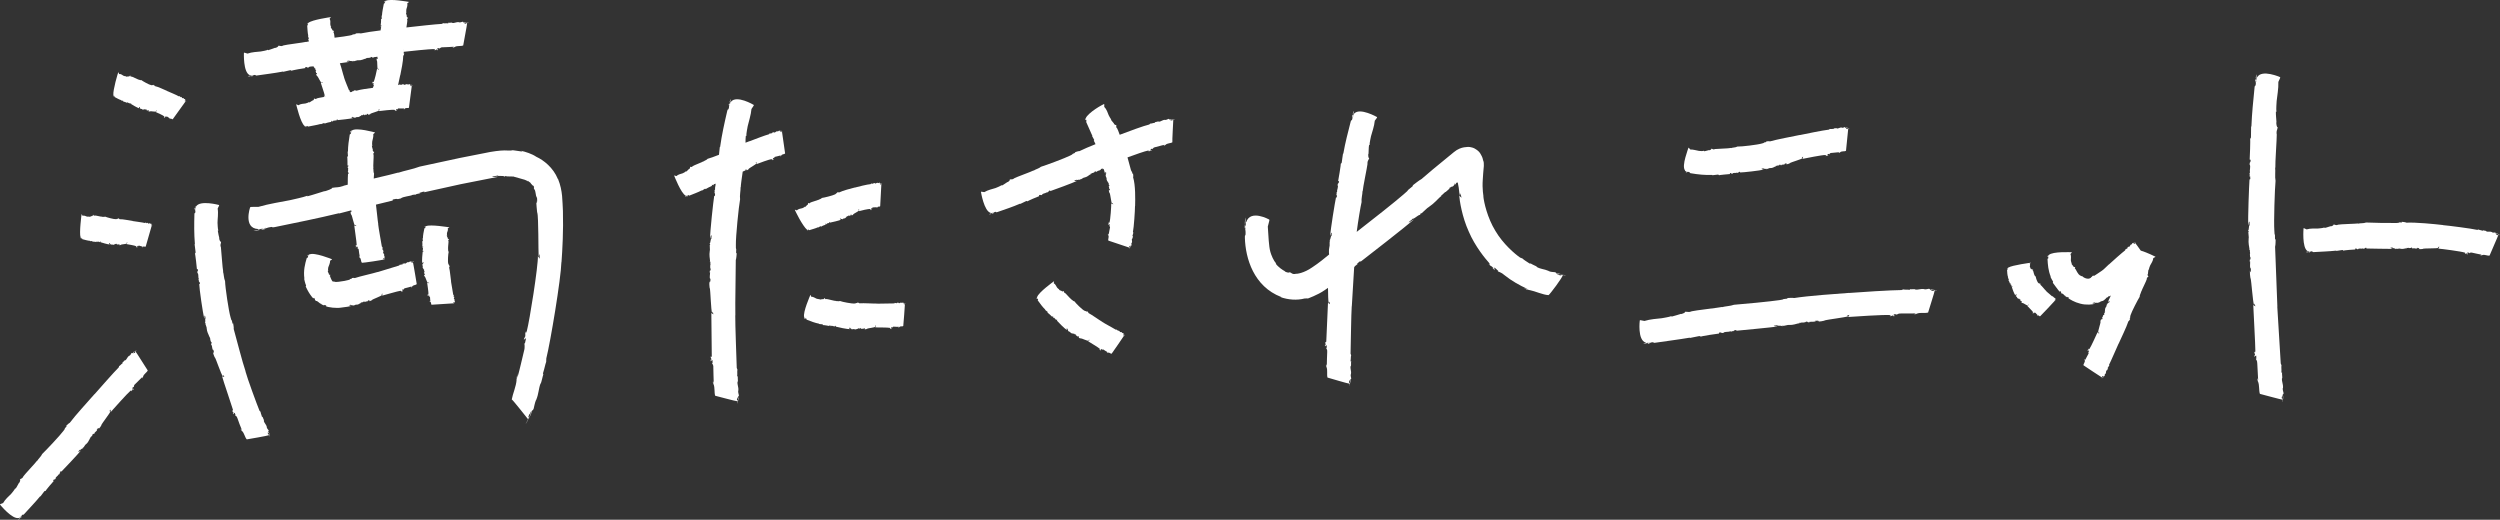 <?xml version="1.0" encoding="UTF-8"?><svg id="_レイヤー_2" xmlns="http://www.w3.org/2000/svg" viewBox="0 0 1091.76 226.97"><rect x="0" y="0" width="1091.76" height="226.97" fill="#333333" stroke="none"/><defs><style>.cls-1{fill:#fff;stroke-width:0px;}</style></defs><g id="_レイヤー_1-2"><polygon class="cls-1" points="736.14 75.12 736.14 75.12 736.13 75.11 736.14 75.12"/><path class="cls-1" d="M735.8,74.71l.44.04c.5.2.78-.04.71.19l-.71-.14c.51.15.13.22-.1.32.22.06.42.12.59.22.12-.08-.06-.11-.13-.17.3-.04.72-.2,1.05-.04.53.1-.02.39.61.51,3.26.56,6.36.88,9.53.75.07.1-.01.1-.1.15,1.25-.15,1.38-.16,2.63-.31.24.09.32.24.39.33-.08-.11,1.12-.19,2.3-.33,1.19-.13,2.44-.22,2.44-.22l.02-.44c.91-.09.31.47,1.14.28.27-.63,1.39-.1,1.64-.45,0,.05.41.02.4.21.08-.35.41-.13.65-.24.08-.1-.08-.09-.16-.18l.57-.19c.24.08.32.26.08.33,1.58-.02,8.85-.82,10.43-1.27-.25-.21-.72.04-.97-.32.39-.29.64-.03.79-.29.26.55.96-.01,1.38.52l.07-.35.25.17c1.8-.66.4-.24,2.06-.45.94-.22,1.32-.75,1.88-.67-.08.01-.32-.15-.09-.28.09.28.62-.32.79-.05.24-.08,1.02-.18.69-.53.17.17.88.13.49.37.24-.03.47-.01.63-.13l-.32-.06c.78-.2,1.26.03,1.71-.42l-.32-.1c.47-.11.86-.21,1.11.15l-.46.21c.78-.15,1.25-.26,1.86-.58l-.23.03c.76-.53,5.03-1.64,5.7-2.25l-.4-.24.61-.37c-.08,0-.14,1.04-.23.95,1.4-.28,8.62-1.74,9.92-1.67.54.1.16.47.16.52.61-.2.22-.36.76-.41.15.03,0,.24-.07.3.23-.07.46,0,.46-.14-.31-.07-.24-.46-.39-.69l.69-.06v.24c.16-.01.3-.71,1-.67,1.63-.16,2.24-.21,3.52-.34,0,.14-.23.26-.46.37.15,0,.38-.07.53.01-.3-.22.46-.22.23-.31.78-.7,1.9-.22,2.59-.68.05-.53.92-9.17.99-9.81.25,0,.5-.02.58.03-.07-.14-.57-.18-.83-.07l-.02.34c-.6.16-.15-.19-.74-.12-.05-.27.49-.37.97-.44-.43,0-.88-.17-1.03.15-.41-.08.02-.34-.48-.42-.34.11-.78.41-1.19.28v-.05c-1-.22-1.44.54-2.33.36l.08-.1c-.32-.12-.91.16-1.48.05.16.04.33.22,0,.29-.66-.1-1.07.12-1.56-.04l-.41.32c-2.22.21-10.66,1.93-12.75,2.38l.08-.06c-3.23.69-9.84,1.88-13.07,2.81-.56-.17-1.25.01-1.79.03.31.06.25.26.01.29-1.63.25-.08.21-1.7.59-1.85.57-9.09,1.43-10.76,1.35-.84.5-1.99.34-2.83.7l.08-.1c-.93.26-6.21.36-7.24.5l.15.05c-.92.29-.81-.14-1.55-.23.11.44-.67.69-.97.72v-.1c-.44.07-1.47.46-2.22.52l.03-.24c-.64.29-1.78.08-2.22.08-1.02-.14-2.49-.67-3.78-.6l-.7-.8-.13.05s-.72,1.98-1.33,4.2c-.59,2.21-1.04,4.69-.1,5.72l-.08.23Z"/><path class="cls-1" d="M719.38,150.13c-.54-.15-1.09-.16-1.78,0,.44.18,1.13.08,1.78,0Z"/><polygon class="cls-1" points="719.39 150.14 719.4 150.13 719.38 150.13 719.39 150.14"/><path class="cls-1" d="M844.53,126.68l-.08.34c-1.03.12-.24-.2-1.25-.17-.06-.27.87-.34,1.69-.37-.73-.03-1.47-.22-1.77.08-.69-.11.08-.34-.76-.45-.59.08-1.37.36-2.05.2v-.05c-1.65-.27-2.52.42-4.03.18l.16-.1c-.54-.15-1.59.08-2.55-.07.28.05.52.25-.06.29-1.11-.15-1.87.03-2.68-.17l-.77.28c-3.87,0-19.09.94-22.95,1.28l.15-.05c-5.89.44-17.99,1.28-24.03,2.25-.96-.18-2.25,0-3.24.01.56.06.39.27-.04.29-2.99.27-.18.2-3.19.62-3.45.54-16.75,1.83-19.85,2.03-1.6.59-3.7.6-5.28,1.06l.15-.11c-1.72.36-11.58,1.46-13.57,1.93h.28c-1.71.54-1.54.08-2.95.17.25.4-1.21.9-1.77,1.02v-.1c-.85.22-2.74.9-4.15,1.22v-.25c-1.13.46-3.37.75-4.22.93-1.97.23-5.04.4-7.58,1.2l-1.81-.35-.23.11s-1.1,8.62,2.63,9.71v.25s.65-.16.65-.16c.82-.04,1.14-.38,1.13-.13l-1.11.18c.82-.08.28.15,0,.34.34-.04.67-.07.95-.05.14-.12-.14-.08-.27-.1.42-.16.98-.5,1.53-.49.83-.13.12.37,1.09.22,5.12-.77,10.09-1.36,15.24-2.24.13.08,0,.1-.15.17,1.79-.36,2.6-.52,4.32-.87.41.05.54.18.67.26-.13-.08,1.81-.43,3.81-.76,2-.33,4.11-.59,4.11-.59l.04-.44c1.53-.22.52.43,1.92.13.47-.68,2.37-.26,2.81-.66,0,.05.69-.03.67.17.17-.36.7-.18,1.13-.32.15-.11-.13-.08-.26-.17l.99-.25c.41.06.53.24.11.33,2.64-.24,15.29-1.45,18.12-1.85-.39-.21-1.25.05-1.62-.31.73-.3,1.11-.04,1.42-.3.35.55,1.66-.03,2.29.51l.18-.35.39.16c3.27-.68.74-.26,3.67-.45,1.69-.2,2.45-.74,3.41-.65-.14,0-.53-.16-.1-.28.1.28,1.15-.31,1.39-.04.43-.08,1.82-.16,1.32-.52.25.17,1.51.15.78.39.42-.02.83,0,1.13-.11l-.55-.07c1.41-.17,2.21.08,3.11-.35l-.54-.12c.85-.09,1.55-.18,1.92.19l-.86.19c1.41-.12,2.25-.21,3.41-.51l-.42.02c1.46-.5,9.27-1.36,10.62-1.91l-.65-.27,1.17-.32c-.14,0-.52,1.03-.64.93,2.54-.2,15.77-1.05,18.13-.85.95.14.18.48.18.53,1.15-.15.49-.34,1.47-.34.27.05-.05.24-.2.29.43-.05.83.05.86-.1-.54-.1-.32-.48-.56-.72h1.26s-.05.24-.05.24c.28,0,.7-.68,1.94-.58,2.1.07,4.37-.06,6.48-.04-.03.14-.47.24-.91.33.28,0,.71-.04.97.06-.51-.25.88-.18.48-.29,1.54-.61,3.54-.07,4.9-.48.11-.53,2.9-9.09,2.91-9.72.43,0,.86.02.99.07-.11-.15-.95-.21-1.4-.13Z"/><polygon class="cls-1" points="876.53 117.09 876.53 117.1 876.53 117.09 876.53 117.09"/><path class="cls-1" d="M897.77,130.84c-.06-.1-.02-.32-.25-.12,0-.16.23-.25.21-.42-.12,0-.38.13-.35-.06l.03-.04c0-.37-.57.07-.54-.3l.08-.05c.05-.17-.21-.12-.2-.35,0,.07-.12.24-.2.2,0-.24-.2-.19-.14-.43l-.27.11c-.38-.43-2.25-1.85-2.63-2.32h.05c-.69-.61-1.76-2.12-2.55-2.73.15-.26-.01-.4-.03-.57-.05.13-.23.2-.25.14-.21-.42-.17.07-.51-.28-.52-.34-1.22-2.34-1.19-2.87-.47-.07-.32-.49-.65-.63h.1c-.26-.21-.46-1.77-.68-2.02l-.04.06c-.31-.19.1-.29.17-.53-.41.16-.72.01-.78-.07l.09-.02c-.11-.11-.58-.3-.69-.5l.23-.06c-.3-.11-.29-.49-.35-.62,0-.33.32-.89-.08-1.22l.61-.4-.08-.02s-8.23,1.08-9.8,2.12l-.24.04.06.14c-.08.2.21.22-.03.26l-.02-.24c-.03.19-.18.09-.33.05,0,.08-.02.15-.08.23.1.01.09-.05.14-.08.1.08.35.16.27.29.02.18-.38.1-.36.31.07,1.13.09,2.27.49,3.35-.09.05-.09.02-.15,0,.2.3.25.6.47.86-.07.12-.2.19-.29.25.17-.11.79,1.56.78,1.6l.41-.14c.13.31-.42.28-.2.53.61-.12.14.5.48.48-.05.02,0,.16-.18.23.32-.09.13.12.25.17.1,0,.08-.06.16-.13l.2.15c-.06.12-.23.22-.3.15.11.58,1.06,3.22,1.56,3.66.18-.19-.07-.28.24-.53.27.03.05.25.29.19-.48.35.06.38-.4.79l.31-.13-.14.17c.66.45.22.06.49.64.24.29.72.19.69.45,0,0,.12-.21.24-.17-.24.17.31.1.09.3.08.06.21.33.49.03-.14.15-.06.42-.29.38.04.08.04.19.15.19l.03-.16c.22.22.06.53.47.49l.07-.18c.12.13.23.24-.05.53l-.21-.08c.18.24.31.38.62.46l-.04-.08c.51.03,1.76,1.16,2.34,1.05l.16-.29.36.03s-.85.54-.79.45c.34.41,2.34,2.33,2.56,2.79.02.26-.32.37-.36.4.25.09.31-.15.43.01,0,.08-.18.16-.23.17.09.04.07.17.18.08,0-.16.3-.39.44-.6l.16.21-.18.16s.56-.36.66-.09c.24.37.64.63.92.97-.1.1-.23.1-.35.1.04.05.13.08.1.19.09-.26.25,0,.26-.14.63-.22.58.44,1.06.33.39-.36,6.3-6.56,6.67-7.06.04.05.08.1.07.16.08-.12.03-.26-.07-.24l-.23.25c-.2-.01.1-.18-.03-.26.17-.22.32-.17.43-.11Z"/><polygon class="cls-1" points="894.21 111.68 894.22 111.68 894.22 111.67 894.21 111.68"/><path class="cls-1" d="M934.87,109.43c-1.19-1.69-2.31-3.24-2.52-3.44.12-.09.24-.19.31-.18-.13-.08-.4.07-.46.24l.21.27c-.19.34-.2-.09-.45.17-.2-.19,0-.46.2-.67-.21.15-.54.18-.42.47-.26.08-.2-.27-.51-.16-.11.2-.14.59-.43.63l-.03-.04c-.65.18-.43.92-1.05,1.07v-.11c-.27,0-.43.42-.82.52.12-.02.31.07.16.24-.44.13-.55.45-.93.48l-.07.4c-1.14.85-5.84,5-7.11,6.21l.02-.08c-.52.5-1.09,1.04-1.72,1.64-.49.48-.69.66-1.33,1.13-1.12.82-2.5,1.63-3.32,2.2-.39-.11-.75.11-1.05.14.19.04.21.24.09.28-.83.27-.02.22-.77.59-.46.28-.95.37-1.77.18-.77-.17-1.56-.73-1.79-1.01-.54.15-.76-.4-1.21-.45l.09-.04c-.51-.1-1.6-2.16-1.9-2.75l-.02.09c-.42-.35,0-.46-.03-.87-.39.22-.78-.12-.87-.28l.09-.03c-.16-.22-.7-.71-.88-1.16l.24-.04c-.34-.32-.4-1.09-.47-1.39-.03-.69.24-1.8-.17-2.74l.62-.69-.08-.09s-8.34-.44-9.97,1.19h-.24s.06.3.06.3c-.08.37.21.51-.03.51l-.02-.5c-.03.37-.18.13-.33,0,0,.16-.02.31-.08.44.1.06.09-.06.14-.13.1.19.36.44.28.7.02.38-.38.07-.36.52.12,2.39.31,4.97,1.41,7.65-.07.1-.09.02-.17-.04.41.77.71,1.51,1.19,2.2,0,.25-.09.38-.14.49-.08-.21,2.82,3.9,3.03,3.9l.36-.25c.66.67-.17.56.55,1.09.65-.21,1.07,1,1.52.93-.04.04.3.3.17.44.3-.19.41.19.68.28.13-.02,0-.12,0-.25l.58.24c.15.22.1.42-.15.31.64.5,2.71,1.8,5.28,2.43,2.56.69,5.5.39,6.49.02-.31-.19-.92.09-1.21-.26.49-.31.79-.06.97-.34.34.54,1.1-.12,1.56.34l.02-.36.27.13c1.61-.94.36-.29,1.83-.78.78-.39.94-.97,1.43-1.01-.06.03-.31-.08-.16-.25.16.25.42-.44.64-.22.17-.12.78-.4.4-.65.19.13.76-.08.53.24.18-.09.38-.13.47-.28l-.28.03c.16-.11.3-.15.44-.21-.62,1.23-1.18,2.39-1.35,2.89.3-.04.31-.46.73-.43.06.4-.28.41-.13.64-.59-.14-.44.6-1.09.58l.26.23-.25.06c-.32,1.47.01.38-.62,1.52-.28.7-.02,1.23-.36,1.53.03-.05.29-.12.28.1-.28-.1-.04.56-.34.52-.05.19-.35.73.1.72-.22,0-.54.47-.55.1-.09.16-.23.3-.21.46l.21-.17c-.23.59-.66.77-.51,1.3l.25-.14c-.14.35-.26.65-.68.61l.06-.4c-.27.57-.41.92-.45,1.48l.09-.16c.06.77-1.19,4.05-1.03,4.82l.4-.12v.59c.03-.05-.78-.67-.67-.67-.48,1.03-2.9,6.44-3.55,7.3-.34.31-.47-.15-.51-.17-.13.52.19.34-.03.73-.1.08-.2-.13-.21-.21-.05.19-.23.3-.11.38.21-.17.5.09.77.11l-.28.49-.2-.13c-.06.11.45.58.09,1.02-.51.8-.88,1.75-1.35,2.58-.12-.08-.11-.29-.1-.51-.06.11-.11.3-.26.36.33-.09-.02.43.15.32.22.88-.65,1.46-.56,2.18.45.28,7.61,5.12,8.18,5.39-.09.16-.18.33-.25.35.15.02.38-.28.39-.49l-.29-.18c.09-.46.23,0,.4-.41.26.1.14.49,0,.82.17-.27.49-.47.27-.72.23-.22.29.18.55-.1.04-.27-.06-.69.22-.89l.04.03c.57-.52.1-1.18.65-1.65l.05.1c.25-.14.26-.65.59-.95-.1.08-.33.09-.25-.15.37-.36.36-.73.71-.96l-.09-.42c.79-1.49,3.42-7.66,4.15-9.22v.08c1.05-2.39,3.44-7.2,4.28-9.81.42-.26.62-.81.87-1.17-.21.17-.34.01-.25-.15.6-1.19-.13-.16.35-1.43.46-1.5,3.21-6.8,3.97-7.99-.05-.84.59-1.57.66-2.34l.05.1c.19-.77,2.26-4.74,2.47-5.65l-.1.09c.07-.84.43-.57.79-1.11-.44-.09-.42-.82-.35-1.07l.09.04c.08-.39.06-1.36.23-1.99l.22.11c-.05-.6.41-1.52.53-1.89.42-.79,1.27-1.96,1.37-3.19l.91-.5-.03-.13s-3.5-1.79-6.39-2.65Z"/><path class="cls-1" d="M985.05,34.38c.29-.54.44-1.13.46-1.92-.29.43-.37,1.19-.46,1.92Z"/><polygon class="cls-1" points="985.05 34.4 985.05 34.41 985.05 34.38 985.05 34.4"/><path class="cls-1" d="M996.99,169.47c.16-1.81-.62-2.71-.44-4.37l.1.17c.12-.59-.16-1.71-.06-2.77-.04.3-.22.57-.29-.05.1-1.21-.13-2.02.03-2.91l-.32-.83c-.25-4.16-1.26-20.74-1.52-24.9l.05.16c-.24-6.42-.7-18.37-1-26.2.26-1.03.19-2.44.25-3.51-.11.6-.3.39-.29-.07.04-3.26-.18-.22-.29-3.52-.29-3.8.2-18.33.53-21.69-.36-1.82.02-4.07-.18-5.85l.09.18c-.12-1.91.66-12.67.63-14.89l-.07.29c-.15-1.94.27-1.66.47-3.17-.45.18-.62-1.49-.62-2.12l.09.03c-.03-.95-.31-3.13-.27-4.7l.24.08c-.18-1.32.07-3.78.1-4.72.21-2.15.86-5.44.74-8.33l.81-1.81-.05-.28s-8.05-3.61-10.06.1l-.23-.08-.02.76c-.18.9.07,1.34-.17,1.26l.11-1.24c-.13.91-.21.26-.33-.1-.05.38-.1.75-.2,1.05.08.19.11-.13.17-.26.05.5.23,1.2.08,1.79-.09.93-.39.03-.49,1.12-.56,5.75-1.17,11.33-1.39,17.17-.11.13-.09-.03-.13-.2-.02,2-.04,3.01-.06,4.93-.13.44-.28.56-.38.68.1-.13.07,2.09,0,4.35-.09,2.25-.17,4.32-.18,4.65l.43.13c-.05,1.73-.51.49-.45,2.09.59.64-.14,2.66.16,3.22-.05-.01-.09.77-.28.72.33.25.05.81.12,1.31.09.18.1-.13.21-.26l.09,1.14c-.12.44-.31.55-.34.06-.21,2.96-.76,17.18-.55,20.37.25-.41.08-1.4.48-1.77.22.84-.08,1.24.15,1.61-.59.32-.14,1.85-.74,2.49l.33.24-.2.42c.34,3.71.15.85.09,4.14.06,1.9.53,2.8.37,3.86,0-.16.2-.58.29-.09-.29.09.22,1.31-.07,1.55.04.48.01,2.05.41,1.51-.2.27-.26,1.66-.45.84,0,.47-.06.93.04,1.27l.1-.61c.08,1.59-.21,2.46.17,3.49l.15-.59c.04.95.08,1.74-.31,2.12l-.14-.97c.04,1.58.08,2.53.31,3.84v-.47c.43,1.67.97,10.41,1.53,11.93l.28-.72.3,1.31c0-.16-1.02-.61-.92-.74.1,2.84.93,17.58.92,20.21-.11,1.07-.48.22-.53.21.18,1.28.35.54.39,1.63-.04.3-.24-.05-.3-.21.06.48-.02.93.12.96.08-.61.47-.37.71-.64l.04,1.41-.24-.05c.01.31.69.76.65,2.15.14,2.64.25,4.78.38,7.2-.15-.03-.26-.51-.38-1,.01.31.08.79,0,1.09.22-.58.23.97.31.52.7,1.67.33,3.93.83,5.41.54.1,9.28,2.56,9.91,2.51.02.47.04.93,0,1.07.14-.13.14-1.05.02-1.53l-.34-.06c-.2-1.11.18-.28.08-1.37.27-.08.4.92.49,1.8-.03-.8.12-1.6-.21-1.91.06-.76.34.06.39-.85-.13-.64-.46-1.46-.35-2.21h.05Z"/><path class="cls-1" d="M1008.12,110.18c-.36-.21-.71-.28-1.17-.19.29.23.74.2,1.17.19Z"/><polygon class="cls-1" points="1008.13 110.19 1008.13 110.19 1008.12 110.18 1008.13 110.19"/><path class="cls-1" d="M1090.89,102.4l-.12.32c-.69-.02-.11-.23-.76-.34.02-.28.63-.21,1.16-.13-.46-.13-.89-.42-1.15-.17-.42-.2.12-.32-.39-.55-.4,0-.95.16-1.35-.09l.02-.05c-1.01-.5-1.71.07-2.62-.4l.12-.07c-.31-.22-1.04-.14-1.62-.43.17.09.28.31-.1.27-.68-.31-1.2-.23-1.69-.54l-.55.17c-2.46-.58-12.46-1.86-15.03-2.08l.11-.03c-3.88-.45-11.93-1.25-16.02-1.04-.61-.3-1.48-.29-2.14-.39.36.13.23.31-.06.29-2-.09-.14.18-2.16.24-2.33.07-11.19-.08-13.26-.21-1.08.44-2.47.21-3.54.51l.1-.1c-1.15.17-7.7.28-9.02.56l.18.04c-1.14.35-1.02-.09-1.95-.15.16.43-.81.76-1.19.83v-.1c-.56.12-1.81.65-2.75.8v-.24c-.75.34-2.23.39-2.79.47-1.3.04-3.33-.13-5.01.39l-1.19-.55-.15.09s-.73,8.42,1.72,9.9v.24s.43-.08.43-.08c.54.05.75-.25.75,0l-.73.06c.54,0,.18.18,0,.33.22,0,.44,0,.63.05.09-.1-.09-.09-.18-.13.27-.12.64-.39,1-.32.55-.04.08.38.72.33,3.36-.22,6.61-.28,9.96-.65.09.09,0,.1-.1.15,1.29-.2,1.54-.23,2.81-.43.26.08.35.22.43.32-.08-.1,1.18-.25,2.47-.36,1.29-.11,2.66-.18,2.66-.18l.04-.44c.99-.07.32.48,1.23.32.32-.63,1.52,0,1.82-.35,0,.05.44.05.42.24.12-.34.46-.1.74-.2.1-.1-.08-.1-.16-.19l.64-.15c.26.09.33.29.05.34,1.71,0,9.79.22,11.6.17-.23-.26-.79-.1-1-.51.48-.21.7.1.92-.13.17.59,1.05.17,1.4.78l.15-.33.23.21c2.12-.28.49-.18,2.35,0,1.08,0,1.62-.42,2.21-.22-.09,0-.32-.23-.03-.29.03.29.76-.17.88.13.28-.02,1.16.07.89-.35.14.21.93.36.44.49.27.03.52.11.72.04l-.34-.14c.91.02,1.38.37,1.99.05l-.32-.19c.54.02,1,.03,1.18.44l-.57.08c.9.07,1.44.07,2.21-.05l-.27-.04c.99-.3,6.02-.08,6.97-.41l-.37-.36.79-.16c-.09-.02-.5.94-.56.83,1.63.11,10.11,1.24,11.57,1.74.57.27.02.5,0,.55.76.02.37-.26.99-.13.16.08-.08.23-.18.26.28.01.51.16.56.02-.32-.17-.11-.52-.21-.79l.8.18-.08.23c.18.04.57-.56,1.34-.28,1.32.36,2.78.55,4.11.87-.05.14-.35.17-.65.2.18.04.46.06.6.19-.27-.32.6-.05.36-.21,1.1-.37,2.26.42,3.21.21.17-.5,3.73-8.5,3.87-9.11.27.07.54.14.62.2-.04-.16-.57-.34-.87-.32Z"/><polygon class="cls-1" points="49.46 42.03 49.46 42.02 49.46 42.02 49.46 42.03"/><path class="cls-1" d="M80.85,44.31c-.29-.04.05-.2-.18-.32.13-.24.37-.17.56-.08-.14-.13-.2-.4-.42-.18-.09-.19.19-.28.07-.49-.17-.01-.48.12-.55-.12l.03-.04c-.22-.47-.76.04-.95-.4l.08-.06c-.04-.2-.37-.15-.5-.42.03.08-.02.29-.16.24-.15-.29-.4-.23-.47-.52l-.3.14c-.81-.54-4.25-1.94-5.1-2.32l.05-.02c-1.33-.53-3.93-1.86-5.43-2.14-.09-.34-.4-.42-.58-.59.07.16-.05.31-.14.25-.64-.33-.12.14-.83-.06-.86-.13-3.68-1.71-4.31-2.21-.53.2-.88-.27-1.34-.19l.07-.07c-.45-.03-2.58-1.27-3.12-1.31l.04.08c-.5.07-.29-.31-.57-.56-.11.43-.55.53-.7.52l.04-.09c-.24,0-.83.19-1.19.13l.09-.22c-.36.14-.88-.14-1.11-.18-.45-.25-1.1-.89-1.91-.75l-.3-.78-.08.05s-.65,1.97-1.2,4.19c-.56,2.22-1.04,4.68-.93,5.62l-.07.23h.13c.12.15.26-.1.19.13l-.2-.08c.13.11,0,.2-.09.32.06.04.11.08.14.17.05-.08,0-.1,0-.16.1-.06.27-.25.34-.12.15.06-.09.38.08.45.93.46,1.83,1.05,2.91,1.39-.01.1-.04.09-.08.12.36.02.63.17.96.18.04.13.01.28,0,.38.02-.22,1.71.44,1.72.5l.18-.39c.32.12-.09.5.24.52.35-.52.47.26.7,0-.02.04.12.12.03.3.17-.29.18,0,.31-.05.07-.07.01-.1.03-.21l.26-.02c.04.13-.02.32-.12.32.51.33,3.02,1.8,3.68,1.93.03-.26-.22-.19-.13-.58.25-.13.2.18.37,0-.19.56.29.29.15.88l.19-.28v.22c.83,0,.22-.08.8.28.37.12.74-.22.86.03,0,0-.02-.24.11-.27-.11.27.34-.07.25.21.11,0,.38.18.46-.22-.04.2.19.4-.04.48.08.05.14.15.24.1l-.06-.16c.32.09.34.45.69.22l-.04-.2c.19.06.35.11.24.5l-.23.02c.3.13.48.2.82.13l-.08-.05c.49-.21,2.25.32,2.76.03v-.34s.37-.1.37-.1c0,0-.57.83-.55.72.54.24,3.35,1.46,3.72,1.9.11.25-.2.45-.23.49.28.03.26-.23.44-.1.03.08-.13.2-.18.23.1.02.13.15.21.03-.05-.16.18-.46.25-.71l.24.17-.13.2c.05.04.46-.49.65-.24.37.32.86.51,1.24.8-.08.12-.21.14-.34.17.05.04.15.06.15.17.03-.28.26-.05.23-.18.6-.33.71.36,1.17.17.31-.43,5.32-7.39,5.68-7.9.09.07.18.13.18.2.05-.14-.09-.31-.24-.3l-.19.28Z"/><polygon class="cls-1" points="35.3 104.22 35.3 104.22 35.3 104.22 35.3 104.22"/><path class="cls-1" d="M66.24,98.56c-.25.07-.01-.21-.24-.23.05-.27.26-.29.45-.27-.15-.07-.27-.3-.4-.02-.13-.14.09-.33-.07-.48-.15.05-.37.28-.49.09v-.05c-.29-.35-.64.29-.91-.06l.06-.08c-.08-.18-.36-.03-.54-.24.05.07.06.27-.08.28-.21-.22-.41-.09-.55-.34l-.24.22c-.84-.24-4.4-.69-5.32-.85l.04-.03c-1.39-.19-4.22-.84-5.74-.77-.17-.31-.49-.31-.71-.43.11.13.03.31-.07.28-.7-.18-.08.17-.82.13-.87.07-4.01-.79-4.74-1.12-.46.32-.92-.05-1.35.13l.05-.09c-.44.08-2.81-.62-3.33-.52l.06.06c-.46.19-.35-.23-.68-.4,0,.44-.4.65-.55.66v-.1c-.21.05-.73.39-1.09.41l.04-.24c-.32.23-.86.07-1.08.08-.47-.15-1.2-.61-1.87-.34l-.38-.71-.07.06s-1.1,8.21-.43,10.03l-.03.24.15-.02c.17.13.28-.14.25.1l-.25-.05c.18.08.04.2-.04.33.07.03.15.06.2.14.04-.09-.02-.1-.05-.16.1-.08.26-.29.37-.17.19.04-.01.39.2.43,1.13.26,2.21.65,3.37.72.01.1-.02.09-.05.14.36-.06.67.01,1-.06.08.12.08.27.09.37-.03-.22,1.78.02,1.8.08l.08-.43c.35.04.03.5.36.44.22-.59.52.15.68-.16,0,.05.14.09.1.28.1-.32.17-.05.28-.12.05-.09-.01-.1-.02-.21l.24-.08c.07.12.06.32-.04.34.57.19,3.35,1.03,4.02.99-.03-.26-.26-.13-.26-.54.21-.18.23.12.35-.09-.05.59.35.21.36.82l.11-.32.04.22c.81-.19.2-.13.85.08.39.03.67-.39.85-.18,0,0-.07-.23.04-.29-.04.29.31-.15.3.15.11-.01.41.09.39-.32.01.21.28.35.07.48.09.03.17.11.26.04l-.1-.14c.33.01.44.35.73.04l-.09-.18c.2.02.37.02.36.42l-.22.08c.32.06.52.08.83-.07l-.09-.03c.42-.31,2.29-.22,2.72-.63l-.08-.33.33-.19s-.36.94-.36.84c.58.1,3.7.59,4.21.92.18.22-.07.48-.08.53.3-.05.19-.29.41-.21.05.07-.07.23-.11.27.11-.01.18.11.22-.02-.1-.14.04-.5.04-.75l.29.1-.07.23c.07.02.31-.6.58-.41.46.22,1.02.25,1.51.42-.04.14-.16.2-.29.26.07.02.18,0,.21.12-.07-.28.25-.12.17-.24.49-.49.85.14,1.26-.18.15-.51,2.52-8.74,2.69-9.35.09.03.18.06.2.12,0-.15-.16-.26-.28-.2l-.09.33Z"/><path class="cls-1" d="M8.88,226.25c-.41.11-.72.33-1,.72.38-.05.69-.4,1-.72Z"/><polygon class="cls-1" points="8.89 226.25 8.89 226.24 8.88 226.25 8.89 226.25"/><path class="cls-1" d="M59.13,153.42c.22-.2.44-.4.54-.43-.16-.05-.63.31-.79.59l.2.28c-.43.59-.26-.02-.74.49-.22-.17.2-.67.58-1.09-.39.34-.89.56-.83.92-.42.26-.2-.28-.69.05-.24.35-.43.92-.89,1.14l-.03-.04c-1.02.61-.94,1.54-1.87,2.09v-.14c-.36.15-.72.82-1.31,1.18.17-.1.43-.08.17.23-.67.43-.9.92-1.44,1.18l-.18.58c-1.92,1.86-8.83,9.76-10.6,11.75l.04-.11c-2.66,3.07-8.31,9.18-10.82,12.55-.63.3-1.18,1.01-1.69,1.46.33-.21.39.02.18.23-1.4,1.51.04.23-1.26,1.85-1.42,1.94-7.72,8.62-9.28,10.08-.46,1.12-1.62,1.99-2.17,3.01v-.15c-.68,1-5.4,5.93-6.2,7.09l.16-.11c-.61,1.09-.83.68-1.55,1.33.42.19-.07,1.15-.3,1.48l-.06-.07c-.33.51-.92,1.8-1.51,2.6l-.16-.18c-.34.8-1.41,1.94-1.77,2.42-.95.99-2.61,2.36-3.51,4l-1.28.5-.06.18s5.33,6.58,8.18,5.83l.16.18.27-.38c.44-.36.38-.74.55-.56l-.5.58c.4-.39.26,0,.23.24.16-.17.33-.33.5-.43,0-.14-.13,0-.22.04.12-.29.21-.76.52-.97.38-.43.33.22.76-.29,2.37-2.63,4.79-5.09,7.07-7.87.13,0,.06.07.03.18.83-1.09,1.02-1.34,1.84-2.42.26-.14.42-.1.55-.1-.13,0,.71-1.08,1.61-2.15.9-1.07,1.89-2.16,1.89-2.16l-.28-.34c.7-.81.58.09,1.14-.73-.21-.7,1.12-1.2,1.11-1.67.03.04.37-.31.49-.17-.15-.33.27-.43.41-.71,0-.14-.13,0-.26,0l.37-.6c.26-.14.45-.06.28.19,1.29-1.31,7.35-7.68,8.55-9.25-.36.02-.64.59-1.08.5.18-.54.57-.52.55-.85.57.24.87-.76,1.58-.66l-.15-.33.33-.06c1.27-1.94.22-.51,1.64-1.96.75-.91.78-1.63,1.35-2-.07.07-.39.13-.25-.16.25.16.39-.74.71-.65.17-.25.85-.94.33-.96.26.01.9-.57.68-.08.2-.21.44-.38.51-.59l-.33.2c.62-.77,1.21-.95,1.37-1.67l-.36.16c.38-.45.69-.84,1.14-.74l-.32.53c.65-.73,1.03-1.18,1.42-1.92l-.2.21c.4-1.04,3.84-5.24,4.13-6.27l-.52.11.37-.78c-.07.07.46.97.33.96,1.16-1.32,7.26-8.14,8.53-9.17.58-.35.43.25.46.29.47-.65,0-.47.49-.94.17-.09.15.19.11.3.18-.24.45-.36.36-.48-.34.19-.5-.19-.79-.25l.63-.6.15.19c.14-.13-.13-.81.55-1.34,1.34-1.32,2.05-2.03,3.16-3.13.09.12-.06.39-.22.67.14-.13.32-.37.52-.42-.43.07.3-.55.04-.43.32-1.17,1.67-1.77,2.05-2.7-.33-.42-4.94-7.88-5.37-8.34Z"/><path class="cls-1" d="M109.56,33.29c-.42-.17-.84-.2-1.36-.07.35.2.87.12,1.36.07Z"/><polygon class="cls-1" points="109.57 33.29 109.58 33.28 109.56 33.29 109.57 33.29"/><path class="cls-1" d="M109.03,32.79v.24s.51-.13.51-.13c.63,0,.86-.33.86-.09l-.84.14c.62-.05.22.16.02.34.26-.03.51-.05.73-.02.1-.11-.11-.08-.21-.11.31-.15.72-.46,1.15-.43.63-.1.12.37.85.25,3.88-.58,7.66-1,11.55-1.75.11.08,0,.1-.1.16,1.44-.33,1.85-.43,3.26-.75.32.06.42.19.53.27-.11-.08,1.36-.39,2.87-.67,1.51-.28,3.11-.5,3.11-.5v-.44c1.17-.19.42.44,1.48.16.31-.65,1.7-.26,2.07-.58,0,.03,0,.03,0,.07.15.51.66.66.55.98,0-.04.17-.2.28-.08-.28.08.28.31,0,.44.06.12.11.55.47.33-.18.11-.18.51-.4.32.01.13-.02.27.09.34l.08-.19c.14.42-.11.72.31.93l.12-.19c.08.25.16.46-.2.65l-.18-.24c.11.43.19.68.48.99l-.02-.13c.47.37,1.38,2.68,1.96,2.98l.25-.27.34.29s-1.01.08-.92.02c.18.76,1.63,4.75,1.72,5.55-.05.35-.44.22-.49.23.25.33.37.05.46.36-.02.1-.23.07-.29.03.02.02.02.02.03.05-1.33.23-2.87.49-3.32.7l.12.03c-.63.4-.64-.04-1.21-.03.18.41-.34.8-.56.9l-.02-.1c-.32.16-.98.73-1.52.94l-.04-.24c-.39.38-1.29.54-1.62.66-.78.12-2.1.1-3.02.77l-.89-.42-.07.1s1.88,8.1,3.66,9.35l.06.23.22-.11c.31.02.35-.29.41-.06l-.38.1c.3-.03.15.16.09.32.12-.02.24-.03.36.01.02-.11-.07-.08-.13-.12.12-.13.25-.41.47-.37.29-.08.14.36.48.27,1.8-.39,3.62-.62,5.45-1.15.07.09.02.1-.03.15.52-.25,1.04-.32,1.53-.55.17.07.24.21.31.29-.14-.19,2.79-.87,2.85-.81l-.05-.43c.56-.13.27.45.76.24.08-.64.87-.12.99-.48,0,.05.27.02.29.21.01-.34.25-.13.39-.24.04-.1-.06-.09-.13-.18l.35-.19c.17.08.24.26.09.33.99-.08,5.71-.59,6.75-.88-.17-.23-.47-.01-.66-.38.25-.26.42.01.51-.23.2.56.64.05.93.6l.03-.34.17.18c1.18-.52.26-.22,1.36-.29.63-.13.86-.63,1.24-.51-.05,0-.22-.18-.07-.29.07.29.41-.27.53.02.16-.06.68-.09.46-.46.11.19.59.21.33.41.16,0,.32.03.42-.07l-.22-.09c.52-.12.85.16,1.15-.24l-.22-.14c.31-.06.58-.12.75.26l-.31.16c.53-.07.84-.13,1.26-.39h-.16c.51-.47,3.42-1.06,3.9-1.61l-.27-.28.42-.3c-.05,0-.13,1.01-.18.92.95-.13,5.91-.72,6.8-.53.36.16.09.48.09.53.42-.13.17-.33.54-.32.1.05-.01.24-.06.29.16-.04.31.06.32-.09-.2-.1-.14-.49-.23-.73h.47s-.01.25-.01.25c.11,0,.24-.67.71-.56.79.06,1.63-.02,2.42.02,0,.14-.17.23-.34.32.1,0,.26-.03.36.07-.19-.25.33-.18.18-.28.57-.61,1.31-.06,1.81-.45.07-.53,1.18-9.07,1.26-9.69.17.01.35.03.4.08-.04-.15-.38-.22-.56-.14l-.04.34c-.42.11-.09-.2-.5-.18-.02-.28.36-.33.69-.35-.3-.04-.59-.24-.72.06-.28-.12.04-.34-.3-.46-.24.08-.56.35-.84.18v-.05c-.67-.29-1.01.42-1.62.15l.06-.09c-.22-.16-.63.07-1.02-.1.11.05.21.25-.02.29-.45-.16-.75.01-1.08-.19l-.3.28s-.12,0-.16,0c.42-1.79.82-3.65.94-4.37l.03.06c.42-2.08,1.29-6.29,1.29-8.48.32-.28.33-.74.46-1.07-.14.17-.32.08-.28-.07.12-.59.05-.56-.02-.6,2.48-.28,11.62-1.28,13.34-1.17.73.12.16.48.16.53.86-.18.35-.35,1.1-.38.21.04-.03.24-.14.3.32-.06.63.02.65-.12-.42-.08-.27-.47-.46-.71l.96-.04-.03.24c.21,0,.49-.7,1.44-.63,1.59,0,3.31-.19,4.91-.24-.02.14-.35.25-.68.36.21,0,.54-.06.74.03-.4-.23.66-.21.35-.3,1.13-.66,2.68-.2,3.69-.66.05-.53,1.74-9.18,1.72-9.81.33,0,.65-.01.75.03-.09-.14-.73-.18-1.07-.08l-.04.34c-.78.16-.19-.19-.96-.13-.05-.27.64-.37,1.26-.43-.56,0-1.12-.17-1.33.14-.53-.09.04-.34-.6-.42-.44.11-1.02.41-1.55.27v-.05c-1.27-.21-1.89.52-3.05.31l.12-.1c-.42-.13-1.2.13-1.94,0,.21.04.41.23-.03.29-.85-.12-1.41.09-2.04-.08l-.57.31c-2.49.11-11.13,1.05-15.48,1.56.18-1.24.47-2.88.41-3.36l-.06.09c-.19-.63.24-.51.41-.98-.44.02-.65-.52-.66-.72l.1.02c-.05-.31-.37-1.02-.39-1.52l.24.04c-.22-.43-.06-1.2-.06-1.5.15-.67.65-1.68.39-2.61l.72-.54-.06-.09s-8.18-1.51-10.02-.46l-.24-.04v.24c-.12.27.14.42-.09.38l.06-.38c-.09.27-.2.07-.33-.05-.03.12-.07.23-.15.31.09.06.1-.03.16-.07.07.16.28.38.16.56-.04.29-.39-.01-.44.32-.31,1.75-.73,3.42-.82,5.18-.1.03-.09-.02-.14-.07.06.54-.03,1,.04,1.49-.12.12-.27.15-.37.18.21-.06-.04,2.67-.1,2.7l.43.08c-.05.52-.51.1-.45.59.59.26-.15.78.15.98-.05,0-.09.22-.28.18.26.09.15.2.13.33-3.25.41-6.47.86-8.64,1.32-.74-.18-1.72,0-2.47.02.43.06.31.26-.01.29-2.26.26-.13.2-2.4.61-1.16.25-3.8.61-6.58.95-.1-.92-.21-1.88-.34-2.18l-.04.09c-.33-.48.1-.49.15-.92-.42.13-.75-.27-.82-.43h.1c-.12-.26-.61-.77-.74-1.18l.24-.03c-.33-.31-.36-1-.43-1.26-.01-.6.19-1.61-.3-2.35l.55-.67-.08-.06s-8.22,1.15-9.72,2.51l-.24.04.07.18c-.07.25.23.29,0,.33l-.04-.31c-.02.24-.18.11-.33.06,0,.1,0,.2-.06.29.1.02.09-.05.13-.1.11.1.37.22.29.39.03.23-.38.1-.34.37.13,1.46.13,2.92.46,4.41-.09.05-.1.01-.15-.02.19.43.22.84.4,1.24-.09.13-.22.19-.32.24.09-.05.23.45.35.99-.42.08-.85.13-1.21.27l.11-.11c-1.29.34-8.78,1.22-10.27,1.63l.21.02c-1.28.48-1.18.02-2.25.08.21.41-.88.86-1.31.97v-.1c-.64.19-2.05.82-3.12,1.09v-.24c-.85.42-2.56.64-3.2.78-1.5.17-3.85.22-5.76.92l-1.41-.42-.17.1s-.38,8.51,2.54,9.72ZM142.27,42.12l.02.08c-.09.02-.19.03-.28.05.09-.04.19-.08.26-.13ZM164.89,24.5h0s0,0,0,0c0,0,0,0,0,0ZM176.16,22.01c0-.05.02-.16.02-.22l.12-.05s-.09.13-.14.27ZM152.44,26.39c.29.55,1.27-.02,1.77.51l.12-.35.31.17c2.45-.67.55-.25,2.77-.44,1.27-.21,1.83-.74,2.56-.65-.11,0-.41-.16-.09-.28.09.28.86-.31,1.06-.04.32-.08,1.38-.17.98-.52.2.17,1.15.15.61.39.32-.02.63,0,.85-.11l-.42-.07c.81-.13,1.35-.1,1.86-.24-.07.17-.1.33.06.53l.19-.14c-.03.28-.04.52-.45.55l-.07-.31c-.07.46-.12.73,0,1.16l.04-.13c.29.56.05,3.16.4,3.72l.35-.13.16.44s-.92-.42-.82-.44c-.13.83-1.07,5.09-1.53,5.75-.25.24-.48-.09-.53-.11,0,.39.26.25.14.55-.08.07-.22-.09-.25-.15,0,.14-.15.24-.01.29.16-.13.5.05.76.06l-.15.38-.22-.09c-.03.09.56.43.3.77-.15.28-.24.59-.35.9-2.4.31-5.44.71-7.16,1.24-.4-.21-.9-.09-1.29-.11.23.08.18.28.01.29-1.16.14-.05.19-1.21.48-.02,0-.06.01-.08.02-.03-.07-.08-.13-.06-.23-.02.08-.18.21-.27.1.05-.3-.18-.39-.05-.67l-.32-.08c-.34-.81-1.89-4.57-2.18-5.62l.05.03c-.52-1.45-1.2-4.49-1.86-6.2,1.86-.23,3.47-.45,4.2-.59-.31-.21-.95.04-1.25-.32.54-.29.85-.03,1.07-.3Z"/><polygon class="cls-1" points="134.1 10.28 134.1 10.28 134.1 10.27 134.1 10.28"/><polygon class="cls-1" points="167.88 .52 167.88 .53 167.88 .52 167.88 .52"/><polygon class="cls-1" points="133.4 55.5 133.41 55.49 133.4 55.49 133.4 55.5"/><polygon class="cls-1" points="85.02 90.68 85.02 90.69 85.02 90.67 85.02 90.68"/><path class="cls-1" d="M117.14,189.78c-.44-.69.1-.26-.24-.96.23-.15.59.48.87,1.05-.21-.54-.26-1.14-.63-1.23-.12-.54.33-.09.17-.72-.26-.39-.76-.83-.83-1.38h.05c-.26-1.31-1.15-1.68-1.35-2.88l.13.08c-.01-.45-.53-1.13-.66-1.89.03.22-.08.47-.29.06-.17-.87-.53-1.37-.56-2.05l-.47-.48c-1.16-2.8-5.34-14.2-6.14-17.21l.08.1c-1.53-4.47-3.87-13.88-5.21-18.6.1-.8-.18-1.8-.27-2.59-.02.45-.23.34-.29,0-.46-2.36-.23-.12-.81-2.48-.81-2.7-2.38-13.33-2.4-15.83-.57-1.27-.5-2.96-.92-4.23l.11.12c-.32-1.38-.83-9.32-1.03-10.94l-.04.22c-.35-1.4.09-1.24.13-2.37-.43.18-.77-1.02-.84-1.48h.1c-.15-.68-.58-2.25-.7-3.4l.24.03c-.3-.95-.29-2.77-.35-3.47,0-1.59.43-4.05.06-6.16l.66-1.37-.07-.2s-8.31-2.26-10.02.65l-.24-.05.04.58c-.11.69.18,1.01-.06.97v-.95c-.04.7-.18.21-.32-.05-.02.29-.04.58-.11.81.09.14.1-.1.15-.21.09.37.33.89.22,1.35-.01.72-.39.05-.4.89-.13,4.4-.16,8.68.21,13.11-.09.11-.1-.01-.15-.14.2,1.61.27,2.15.47,3.72-.08.35-.22.45-.31.56.08-.11.28,1.57.5,3.27.21,1.71.37,3.52.37,3.52l.44.03c.15,1.31-.45.44-.21,1.64.66.4.2,2.01.58,2.39-.05,0,.01.59-.18.58.35.14.16.6.29.96.11.12.09-.11.17-.23l.23.84c-.06.35-.24.46-.33.1.08,2.26,1.58,12.96,2.25,15.3.19-.35-.12-1.06.22-1.41.34.59.1.94.38,1.17-.53.35.12,1.41-.37,2l.36.12-.14.35c.91,2.69.3.6.74,3.05.35,1.4.95,1.97.95,2.8-.02-.12.11-.47.27-.13-.27.13.41.93.16,1.17.1.35.36,1.51.65,1.03-.15.24.02,1.29-.3.71.07.35.09.7.24.93v-.47c.34,1.16.19,1.87.72,2.55l.05-.47c.19.69.36,1.27.04,1.64l-.29-.69c.29,1.16.47,1.86.94,2.77l-.08-.35c.71,1.13,2.71,7.45,3.56,8.42l.14-.6.53.89c-.03-.11-1.09-.19-1.02-.31.53,2.08,4.2,12.66,4.74,14.59.1.82-.41.3-.46.31.43.89.44.29.7,1.08.03.23-.24.04-.33-.07.16.33.18.68.33.66-.06-.47.37-.42.53-.68l.35,1.01-.24.04c.08.23.83.34,1.08,1.36.52,1.7,1.3,3.46,1.95,5.13-.14.03-.37-.29-.59-.6.09.22.26.55.25.79.07-.5.44.63.41.28,1.03.98,1.2,2.76,2.07,3.65.54-.08,9.26-1.57,9.81-1.87.13.31.26.62.25.73.1-.14-.11-.77-.33-1.06l-.33.09Z"/><path class="cls-1" d="M113.87,100.35c-.97-.04-1.96.07-3.24.39.78.09,2.04-.17,3.24-.39Z"/><polygon class="cls-1" points="113.89 100.35 113.91 100.34 113.87 100.35 113.89 100.35"/><path class="cls-1" d="M243.64,78.21c-2.05-5.05-6.24-8.27-9.43-9.74-1.87-1.29-4.75-2.21-6.86-2.66,1.17.37.71.46-.2.25-6.43-.94-.48-.1-6.94-.37-1.7,0-5.42.45-8.41,1.13-3.24.64-7.03,1.39-10.82,2.13-7.37,1.59-14.68,3.17-17.73,3.82-2.87,1.11-6.63,1.75-9.46,2.71l.27-.16c-1.42.43-6.01,1.52-10.85,2.65.03-.96.08-1.78.14-2.18-.41-.73-.13-1.65-.38-2.36l.09.07c-.17-.77.19-5.12.09-6l-.06.12c-.23-.78.19-.67.34-1.27-.44.07-.67-.6-.69-.85h.1c-.06-.37-.41-1.24-.45-1.88l.24.03c-.25-.54-.07-1.5-.08-1.87.15-.85.64-2.12.46-3.22l.75-.63-.06-.11s-8.08-2.29-10-.84l-.24-.05v.34c-.16.39.1.6-.14.55l.08-.55c-.11.4-.21.1-.33-.07-.04.17-.09.33-.17.46.08.09.1-.05.16-.11.06.23.26.55.12.81-.06.41-.39,0-.46.48-.39,2.5-.76,4.88-.77,7.36-.1.05-.1-.01-.14-.09.08.75.05,1.4.14,2.08-.11.19-.26.24-.36.29.18-.1.16,3.78.16,3.78l.43.04c.01.72-.49.21-.38.88.61.25-.05,1.11.27,1.34-.05,0-.06.32-.25.31.33.09.08.33.17.54.09.07.1-.06.2-.11l.13.47c-.1.19-.3.24-.34.04-.06.7-.13,2.87-.13,4.88-.9.22-1.64.4-2.11.53l.5-.06c-3.1.98-2.77.46-5.28.92.43.35-2.22,1.23-3.24,1.51l.02-.1c-1.54.43-4.98,1.63-7.53,2.28l.05-.26c-2.08.76-6.14,1.57-7.68,1.95-3.55.72-9.08,1.54-13.73,2.91l-3.2.02-.43.17s-3.11,9.18,3.52,9.49l-.05.26,1.23-.31c1.51-.22,2.13-.64,2.08-.39l-2.04.43c1.5-.27.49.09-.05.35.63-.12,1.24-.23,1.75-.27.27-.16-.24-.05-.48-.05.78-.26,1.85-.73,2.85-.85,1.53-.32.18.36,1.97-.02,9.42-1.94,18.58-3.77,28.04-6.06.24.05-.02.1-.28.21,2.06-.54,3.76-.98,5.5-1.43.03.06,0,.12.06.17l.12-.22s.01,0,.02,0c.05.38.09.69-.28.87l-.15-.4c.06.65.12,1.05.37,1.58v-.2c.44.66,1.07,4.26,1.64,4.85l.28-.32.31.52c0-.07-1.02-.17-.92-.23.11,1.17,1.05,7.28,1.05,8.41-.11.47-.47.15-.52.15.19.52.35.19.39.65-.04.13-.24.01-.29-.05.06.2-.01.4.13.39.07-.27.47-.22.7-.36l.05.59h-.24c.01.14.71.25.68.85.08,1.01.3,2.04.48,3.07-.14.01-.27-.18-.4-.38.02.14.1.34.03.48.2-.3.26.39.32.18.75.63.38,1.67.98,2.27.56.05,9.1-1.18,9.66-1.49.03.15.06.29.02.35.13-.09.12-.39,0-.51l-.33.07c-.21-.31.17-.14.05-.47.26-.09.4.19.5.45-.04-.25.09-.55-.23-.56.05-.26.33-.07.37-.37-.13-.17-.47-.34-.37-.66h.05c.14-.7-.62-.89-.47-1.53l.1.04c.11-.24-.19-.59-.08-1.03-.04.12-.21.26-.29.03.09-.49-.13-.77.02-1.14l-.32-.27c-.25-1.56-1.45-8.06-1.61-9.77l.05.06c-.34-2.04-.63-5.79-1.01-8.6,3.56-.87,6.95-1.7,7.28-1.78l.08-.46c2.8-.7.94.28,3.5-.47.86-.85,4.31-1.01,5.13-1.55,0,.05,1.26-.24,1.23-.04.31-.42,1.28-.4,2.06-.68.27-.16-.24-.04-.48-.09l1.8-.57c.74-.07.96.08.2.3,2.45-.54,9.34-2.07,16.23-3.59,6.86-1.35,13.55-2.68,16.25-3.21-.39-.21-1.96.25-2.66,0,1.35-.49,2.03-.31,2.39-.59.43.48,2.42-.1,3.27.51l.32-.32.55.21c4.81.16,1.24-.23,5.21.73,2.16.64,3.22.76,4.02,1.53-.13-.09-.39-.5.1-.28-.06.24,1.16.7,1.13,1.08.37.3,1.17,1.54,1.21.92.03.3.51,1.57.03.91.14.44.3.83.49,1.13-.01-.22-.09-.39-.13-.59.61,1.47.47,2.45.96,4.02l.07-.87c.18,1.35.28,2.61-.08,3.19l-.22-1.48c.19,2.38.24,3.92.5,6v-.75c.6,2.63.43,16.91.6,19.45l.39-1.13.09,2.18c.03-.26-.91-1.12-.8-1.32.14,4.53-3.68,28.52-4.83,32.76-.49,1.68-.54.21-.58.19-.29,2.1.14.96-.24,2.72-.15.47-.22-.15-.2-.43-.12.78-.37,1.47-.24,1.56.31-.94.6-.46.92-.82l-.5,2.26-.21-.15c-.11.5.4,1.42-.23,3.61-.92,3.73-1.79,7.79-2.83,11.48-.12-.09,0-.89.12-1.7-.14.5-.3,1.26-.52,1.69.48-.83-.24,1.6.04.93-.18,2.85-1.7,6.18-2.12,8.59.53.24,6.7,8.15,7.11,8.62-.38.85-.75,1.61-1.11,2.15.46-.49,1.23-2.02,1.5-2.92l-.25-.27c.64-1.96.38-.38,1.06-2.25.29,0-.26,1.71-.92,3.3.64-1.41,1.32-2.68,1.24-3.34.56-1.23.27.26.93-1.24.29-1.12.52-2.63,1.05-3.82l.04.04c1.21-2.94.97-4.73,1.98-7.4v.32c.41-.93.73-2.9,1.31-4.61-.17.49-.47.87-.25-.19.65-1.97.83-3.39,1.35-4.81l.05-1.47c1.78-7.07,6.39-34.61,6.61-42.23l.02.29c.41-5.55.86-13.91.63-22.5-.29-4.31.01-8.59-2.12-13.91Z"/><polygon class="cls-1" points="153.07 57.2 153.07 57.21 153.07 57.2 153.07 57.2"/><polygon class="cls-1" points="134.49 111.24 134.49 111.25 134.5 111.24 134.49 111.24"/><path class="cls-1" d="M180.78,114.32c-.09-.13-.46-.09-.61.05l.07.33c-.39.25-.16-.16-.56,0-.1-.26.26-.43.58-.56-.31.06-.67-.03-.7.29-.32-.02-.07-.33-.44-.34-.22.15-.45.51-.78.44v-.05c-.77-.07-.92.71-1.62.63l.04-.11c-.26-.09-.63.25-1.08.2.13.02.28.18.05.28-.5-.03-.76.23-1.16.12l-.25.35c-1.54.47-7.91,2.42-9.42,2.88l.05-.06c-2.43.75-7.51,1.82-10.02,2.67-.45-.18-.98-.02-1.41-.01.25.07.21.27.02.29-1.27.2-.05.2-1.32.55-.71.25-2.52.56-4.28.78-1.85.22-1.99-.04-2.06-.18-.28.33-.35-.04-.61.07l.07-.06c-.19.27-1.09-1.74-1.18-2.2l-.04.07c-.33-.34.11-.33.19-.7-.43.12-.73-.28-.77-.45h.1c-.09-.24-.49-.84-.51-1.34l.24.03c-.24-.41-.04-1.2-.01-1.52.2-.71.84-1.76.8-2.91l.84-.54-.04-.12s-7.74-3.17-9.82-2.07l-.23-.08-.05.32c-.2.34.03.59-.2.51l.15-.51c-.16.36-.22.07-.32-.11-.06.15-.13.3-.23.41.07.1.11-.03.17-.08.03.23.18.56.02.8-.11.4-.39-.06-.52.41-.72,2.46-1.5,5.4-.99,8.9-.09.09-.1,0-.15-.1.25,1.05.44,2.11.88,3.04-.02.31-.12.43-.18.55.07-.11.58,1.23,1.38,2.52.77,1.31,1.9,2.6,1.9,2.6l.37-.24c.87.88-.13.61.87,1.37.73-.14,1.63,1.29,2.19,1.21-.04.04.5.33.38.49.31-.22.59.21.99.27.16-.04-.06-.13-.11-.26l.84.2c.28.2.31.41-.06.34.92.56,4.86,1.03,6.83.64,1.96-.23,3.59-.48,4.27-.68-.21-.22-.58.02-.8-.34.3-.28.52-.01.63-.27.23.56.77,0,1.14.55l.04-.35.21.17c1.44-.62.31-.23,1.65-.4.76-.19,1.03-.72,1.49-.64-.06,0-.27-.16-.09-.28.09.28.49-.31.64-.04.19-.07.82-.16.53-.51.15.17.72.14.42.38.19-.03.39,0,.5-.12l-.26-.06c.63-.19,1.04.04,1.38-.4l-.27-.11c.38-.1.69-.2.92.15l-.37.2c.63-.15,1.01-.25,1.49-.57l-.19.03c.59-.52,4.01-1.64,4.5-2.27l-.35-.23.46-.38c-.06.01-.02,1.03-.1.95,1.13-.28,6.91-2.01,7.99-2.12.46.05.21.45.21.5.48-.25.13-.37.57-.47.13.02.04.24-.01.3.18-.09.38-.04.36-.18-.27-.04-.27-.43-.44-.64l.56-.13.04.24c.13-.03.13-.72.71-.75.94-.16,1.91-.54,2.84-.75.03.14-.14.28-.31.42.13-.03.3-.12.44-.06-.29-.18.34-.28.13-.33.5-.77,1.52-.51,2-1.08-.09-.52-1.48-9.05-1.68-9.64.18-.04.36-.09.43-.06Z"/><polygon class="cls-1" points="185.55 98.83 185.55 98.84 185.55 98.83 185.55 98.83"/><path class="cls-1" d="M198.47,131.18h.05c.22-.46-.51-.59-.28-1.01l.1.03c.14-.16-.11-.39.03-.66-.05.08-.24.16-.29.02.14-.3-.06-.47.13-.7l-.29-.16c-.08-.98-.87-4.81-.97-5.81l.05.04c-.27-1.5-.45-4.59-.87-6.14.25-.25.18-.58.24-.84-.1.14-.29.1-.29,0,0-.77-.19-.05-.32-.82-.29-.89-.05-4.34.18-5.14-.4-.43-.09-.96-.33-1.39l.09.04c-.15-.45.27-3,.15-3.53l-.06.07c-.22-.47.2-.39.35-.74-.44.03-.67-.37-.7-.52h.1c-.06-.22-.43-.75-.46-1.12l.24.03c-.24-.32-.1-.9-.12-1.13.12-.51.6-1.27.33-1.97l.71-.39-.06-.07s-8.2-1.36-10.02-.53l-.24-.03.02.19c-.13.22.14.34-.1.31l.05-.31c-.08.22-.2.06-.33-.04-.03.09-.06.18-.14.26.09.05.1-.03.16-.06.08.13.29.32.17.46-.04.23-.39-.01-.43.26-.28,1.43-.63,2.83-.63,4.3-.1.03-.1-.01-.14-.05.09.45.03.84.13,1.24-.11.11-.26.13-.36.16.2-.06.16,2.23.11,2.27l.43.04c0,.43-.5.12-.39.52.61.17-.07.67.25.81-.05,0-.07.19-.26.18.33.06.07.2.16.33.09.05.1-.03.2-.07l.12.29c-.11.11-.3.14-.34.02-.13.74-.42,4.33-.21,5.13.25-.11.07-.35.46-.46.23.21-.07.31.17.4-.59.1-.13.47-.72.65l.33.05-.2.11c.38.92.17.21.13,1.04.07.48.54.68.39.96,0-.04.2-.15.29-.03-.29.03.22.32-.07.39.04.12.02.51.42.36-.2.08-.26.43-.44.23,0,.12-.06.24.04.32l.1-.16c.08.39-.22.63.16.87l.15-.16c.04.24.08.43-.31.55l-.14-.24c.03.39.07.63.3.95v-.12c.42.39.9,2.55,1.43,2.89l.29-.2.29.31s-1.01-.08-.91-.12c.08.71.66,4.35.55,5.01-.14.28-.48.1-.53.1.15.31.34.1.34.38-.05.08-.24.01-.29-.02.05.11-.04.24.1.23.09-.16.48-.14.72-.24v.35s-.23.01-.23.01c0,.08.67.12.59.48-.03.59.13,1.2.15,1.79-.14.01-.24-.1-.34-.21,0,.08.05.19-.04.28.23-.17.2.22.29.1.64.34.19.96.63,1.28.53-.03,9.08-.58,9.71-.62,0,.11,0,.22-.04.26.14-.05.18-.27.08-.37l-.34.03c-.15-.24.19-.09.13-.34.27-.05.36.17.42.38,0-.19.18-.4-.13-.44.09-.19.34-.03.42-.26-.1-.14-.4-.3-.26-.49Z"/><path class="cls-1" d="M299.87,85.87c-.29-.13-.52-.13-.74.02.26.16.5.06.74-.02Z"/><polygon class="cls-1" points="299.88 85.87 299.88 85.86 299.87 85.87 299.88 85.87"/><path class="cls-1" d="M341.82,57.31c-.08-.13-.42-.11-.57.01l.06.33c-.36.22-.14-.17-.52-.04-.09-.26.25-.41.55-.52-.29.04-.62-.08-.65.25-.29-.04-.06-.33-.41-.36-.21.14-.43.48-.73.39v-.05c-.71-.1-.86.66-1.51.55l.04-.11c-.25-.1-.59.22-1,.16.12.02.26.19.05.28-.47-.05-.71.2-1.07.08l-.22.34c-1.48.36-7.1,2.51-8.52,3.07l.04-.06c-.49.19-1.12.43-1.79.69,0-.94.01-2.08.13-3l.23.1c-.04-1.23.46-3.45.59-4.31.42-1.94,1.43-4.85,1.65-7.51l1.01-1.53-.02-.26s-7.52-4.5-9.96-1.34l-.22-.11-.11.71c-.29.82-.09,1.26-.32,1.15l.26-1.14c-.24.83-.24.22-.31-.13-.09.35-.19.68-.32.95.06.18.12-.1.2-.22,0,.47.08,1.15-.14,1.68-.2.86-.39-.02-.62.98-1.23,5.29-2.39,10.42-3.14,15.84-.12.11-.09-.04-.11-.2-.13,1.29-.27,2.44-.38,3.61-1.88.75-4.18,1.57-4.97,1.76-.44.61-1.3.69-1.78,1.18l.02-.11c-.57.41-4.24,1.74-4.9,2.22h.12c-.52.53-.62.1-1.17.23.26.36-.17.85-.35.98l-.04-.09c-.27.22-.8.9-1.27,1.21l-.09-.22c-.3.44-1.14.75-1.43.93-.74.26-1.99.46-2.75,1.22l-.92-.29-.05.11s3.01,7.77,5.01,8.7l.1.22.21-.15c.33-.04.33-.35.42-.13l-.39.17c.31-.08.18.13.13.3.13-.04.25-.07.38-.06.01-.11-.09-.07-.15-.09.11-.15.21-.46.44-.46.29-.13.2.33.54.18,1.82-.75,3.63-1.37,5.38-2.28.08.07.03.09,0,.16.74-.46.67-.42,1.42-.89.18.03.28.15.37.22-.17-.14,2.6-1.49,2.68-1.45l-.15-.41c.53-.25.36.38.81.06-.06-.65.85-.32.88-.69,0,0,.02,0,.03,0,.06.81-.43,2.04-.22,2.48-.05-.02-.15.71-.33.64.31.26,0,.76.05,1.23.08.18.11-.11.22-.23l.02,1.06c-.15.4-.35.48-.34.03-.43,2.73-1.88,15.94-1.82,18.92.27-.37.16-1.29.58-1.61.17.8-.15,1.15.06,1.51-.61.26-.25,1.71-.88,2.27l.32.25-.23.38c.13,3.47.11.8-.12,3.86-.03,1.78.39,2.64.17,3.62.01-.15.23-.53.3-.07-.3.07.15,1.23-.15,1.44.02.45-.09,1.9.33,1.43-.22.24-.34,1.53-.49.75-.03.44-.1.86-.02,1.18l.13-.56c0,1.48-.33,2.28,0,3.25l.18-.54c0,.89,0,1.62-.4,1.96l-.09-.91c-.04,1.47-.04,2.35.13,3.58l.03-.44c.35,1.57.51,9.72,1.02,11.15l.31-.66.25,1.23c0-.14-.99-.6-.89-.72.03,2.62.16,15.31.19,18.82-.15.99-.48.19-.53.18.14,1.2.34.51.34,1.53-.05.28-.24-.05-.29-.21.05.45-.05.86.09.89.1-.56.48-.33.73-.58v1.31s-.24-.05-.24-.05c0,.29.68.72.58,2.01-.02,2.17.16,4.53.18,6.71-.14-.03-.25-.48-.35-.94,0,.29.06.74-.03,1.01.23-.54.21.91.3.49.64,1.57.24,3.66.71,5.05.54.11,9.22,2.49,9.85,2.44.01.43.02.86-.02.99.14-.12.17-.97.06-1.41l-.34-.06c-.17-1.03.19-.25.11-1.26.27-.07.38.85.45,1.67,0-.74.15-1.48-.16-1.76.08-.7.34.06.41-.78-.11-.59-.42-1.35-.3-2.04h.05c.19-1.66-.56-2.5-.33-4.03l.1.16c.14-.54-.12-1.59.02-2.56-.04.28-.23.52-.29-.05.13-1.12-.07-1.87.11-2.68l-.3-.77c-.11-3.86-.71-19.15-.65-23.04l.04.15c-.12-5.93.2-18.09.19-24.23.31-.93.31-2.24.43-3.23-.14.54-.32.34-.29-.08.2-3.01-.17-.21-.1-3.26-.09-3.53,1.25-16.89,1.84-19.95-.24-1.7.27-3.75.22-5.4l.07.17c0-.91.43-3.94.86-6.94,0,.03.07.03.03.08.15-.04.32-.04.4-.16l-.23-.03c.49-.24.87-.05,1.07-.51l-.24-.08c.29-.14.54-.26.79.07l-.27.23c.5-.19.79-.33,1.14-.68l-.15.04c.4-.56,3.1-1.87,3.44-2.49l-.33-.21.35-.39c-.05.01.11,1.01.04.93.9-.35,5.62-2.13,6.55-2.16.39.06.2.45.21.5.39-.24.09-.37.45-.45.11.02.05.24,0,.3.15-.08.32-.02.29-.16-.23-.05-.25-.44-.41-.65l.47-.11.05.24c.1-.02.07-.71.56-.72.8-.12,1.61-.44,2.39-.6.03.14-.11.27-.25.4.1-.02.25-.1.38-.03-.25-.19.28-.26.1-.32.41-.73,1.29-.4,1.68-.92-.08-.53-1.3-9.05-1.39-9.68.17-.03.33-.07.39-.03Z"/><path class="cls-1" d="M318.51,44.95c.35-.47.57-.99.69-1.72-.34.36-.51,1.06-.69,1.72Z"/><polygon class="cls-1" points="318.5 44.96 318.5 44.97 318.51 44.95 318.5 44.96"/><polygon class="cls-1" points="352.73 100.69 352.73 100.69 352.73 100.69 352.73 100.69"/><path class="cls-1" d="M352.44,100.45l.11-.1c.21.02.15-.27.25-.05l-.23.09c.19-.03.14.15.15.3.08-.02.15-.03.24.01-.01-.1-.07-.08-.12-.11.04-.12.05-.38.21-.34.2-.07.19.34.42.25,1.19-.4,2.52-.69,3.79-1.27.07.08.03.09.01.15.35-.26.71-.37,1.03-.61.14.06.22.19.29.27-.14-.17,1.92-.98,1.98-.93l-.12-.42c.4-.15.29.42.62.19-.06-.63.63-.16.65-.52.01.05.2,0,.25.18-.05-.33.16-.14.25-.26.01-.1-.06-.08-.13-.17l.23-.2c.14.07.23.24.13.31.72-.14,4.14-.92,4.85-1.28-.17-.21-.35.02-.56-.33.14-.27.32-.01.34-.26.24.54.48,0,.8.53l-.04-.34.16.17c.78-.59.15-.22.95-.37.43-.17.53-.67.82-.58-.04,0-.19-.16-.1-.28.1.28.26-.29.39-.02.1-.07.49-.13.26-.48.11.18.47.17.31.39.12-.02.24,0,.3-.1l-.17-.07c.36-.16.65.08.8-.32l-.18-.12c.22-.08.4-.16.59.21l-.2.17c.37-.1.59-.18.86-.46l-.11.02c.3-.5,2.33-1.28,2.6-1.84l-.24-.26.27-.32s.05,1.01,0,.92c.68-.22,4.19-1.06,4.85-.92.28.13.11.48.12.52.29-.16.09-.34.35-.35.08.04.02.24-.02.29.11-.05.23.04.22-.1-.16-.09-.15-.48-.24-.71l.34-.02.02.24c.08,0,.11-.68.46-.59.57.05,1.16-.1,1.73-.1,0,.14-.11.24-.22.34.08,0,.19-.05.26.05-.16-.24.22-.19.11-.29.36-.62.92-.1,1.25-.52.03-.53.48-9.11.52-9.74.14,0,.28.01.32.06-.04-.15-.31-.2-.46-.11l-.02.34c-.33.13-.08-.2-.41-.16-.03-.27.27-.35.54-.39-.24-.02-.49-.21-.57.1-.23-.1.01-.34-.26-.44-.19.09-.43.37-.66.22v-.05c-.56-.25-.81.45-1.3.22l.04-.1c-.18-.14-.5.1-.82-.03.09.05.19.24,0,.29-.37-.14-.59.06-.87-.13l-.22.29c-1.25.05-5.82,1.19-6.92,1.51l.04-.05c-1.73.47-5.27,1.32-6.92,2.18-.34-.18-.7-.02-1,0,.19.06.18.26.06.28-.86.22,0,.19-.84.56-.93.5-4.78,1.45-5.73,1.55-.34.53-1.02.45-1.4.86v-.1c-.42.3-3.33,1.02-3.84,1.39l.1.02c-.41.43-.5,0-.94.05.22.38-.11.79-.26.89l-.03-.09c-.22.17-.61.75-.99.99l-.08-.23c-.23.39-.91.58-1.14.71-.61.19-1.64.2-2.3.94l-.86-.3-.04.1s.84,1.9,1.97,3.89c1.12,1.99,2.5,4.09,3.27,4.68l.11.21Z"/><polygon class="cls-1" points="351.21 139.12 351.22 139.12 351.21 139.11 351.21 139.12"/><path class="cls-1" d="M395.05,132.96c-.33.13-.08-.2-.4-.17-.02-.27.27-.34.52-.37-.23-.03-.47-.22-.56.08-.22-.11.02-.34-.25-.45-.18.08-.43.36-.64.2v-.05c-.52-.27-.79.43-1.28.15l.05-.09c-.17-.16-.51.06-.81-.11.09.06.16.25-.02.29-.35-.17-.6,0-.85-.21l-.25.27c-1.19.02-6.26.1-7.42.12l.05-.04c-1.92.04-5.84-.27-7.85-.12-.28-.29-.71-.27-1.02-.38.17.13.09.31-.05.28-.97-.13-.09.18-1.08.18-1.16.13-5.44-.7-6.38-1.1-.59.3-1.21-.08-1.77.07l.07-.08c-.59.06-3.66-.86-4.31-.87l.07.07c-.6.13-.45-.27-.85-.5-.03.44-.56.58-.75.57l.03-.09c-.29.01-.99.25-1.45.2l.07-.23c-.44.17-1.1-.12-1.37-.16-.59-.24-1.4-.89-2.26-.83l-.31-.8-.09.04s-3.38,7.63-2.7,9.66l-.09.22.25.04c.26.2.47-.03.38.19l-.39-.14c.27.15.03.21-.12.31.12.06.23.12.3.22.08-.07-.01-.11-.05-.17.18-.03.46-.19.62-.03.29.11-.09.38.26.51,1.79.69,3.51,1.38,5.37,1.73.02.11-.03.09-.09.12.58.02,1.06.15,1.59.14.12.13.13.29.15.39-.04-.2,2.86.36,2.86.36l.11-.42c.54.09.07.52.6.5.3-.57.82.21,1.05-.09-.01.05.23.1.19.29.13-.32.26-.04.43-.1.07-.08-.03-.1-.05-.21l.37-.06c.12.13.13.33-.03.34.91.28,5.33,1.19,6.35,1.12-.1-.26-.43-.13-.5-.54.29-.19.38.12.52-.1.03.6.56.21.7.82l.11-.32.11.22c1.2-.22.28-.14,1.31.04.6,0,.93-.42,1.24-.22-.05,0-.16-.22,0-.29,0,.29.43-.17.48.13.15-.02.64.06.51-.35.06.21.49.32.22.47.15.02.28.09.4.02l-.18-.13c.5-.02.75.31,1.1-.02l-.17-.17c.3,0,.55,0,.63.39l-.31.1c.49.03.79.03,1.22-.15l-.15-.02c.56-.35,3.31-.49,3.82-.96l-.2-.32.43-.24s-.26.98-.29.88c.89.03,5.51,0,6.33.19.33.18.05.49.04.54.41-.11.18-.32.53-.29.09.06-.02.24-.08.28.15-.03.29.08.3-.07-.19-.12-.1-.49-.18-.74l.44.04-.02.24c.1,0,.26-.65.69-.52.73.11,1.53.02,2.27.08-.01.14-.17.23-.32.31.1,0,.25-.03.34.07-.18-.25.31-.17.17-.28.53-.58,1.24-.07,1.71-.48.05-.53.77-9.1.73-9.72.14,0,.27.02.31.07-.04-.15-.31-.21-.45-.12v.34Z"/><path class="cls-1" d="M433.15,93.37c-.42-.1-.81-.06-1.25.15.36.14.81-.02,1.25-.15Z"/><polygon class="cls-1" points="433.16 93.37 433.17 93.37 433.15 93.37 433.16 93.37"/><path class="cls-1" d="M512.02,52.21v.34c-.76.25-.22-.17-.97-.01-.09-.26.6-.45,1.22-.58-.56.06-1.15-.04-1.32.3-.54-.02,0-.34-.65-.35-.43.16-.98.52-1.51.47v-.05c-1.24,0-1.71.84-2.85.82l.09-.12c-.42-.06-1.12.32-1.84.33.2,0,.42.15.03.29-.8.05-1.28.36-1.89.32l-.46.41c-2.2.49-9.01,2.99-12.89,4.48-.47-1.31-.94-2.59-1.22-3v.15c-.58-.71-.12-.77-.3-1.47-.36.26-.91-.32-1.06-.57l.09-.03c-.25-.37-1.01-1.1-1.4-1.71l.23-.08c-.5-.43-.92-1.49-1.17-1.87-.38-.93-.83-2.53-1.91-3.57v-1.19s-.14-.08-.14-.08c0,0-1.89.91-3.77,2.2-1.89,1.29-3.8,2.92-4.15,3.96l-.21.12.17.19c.08.31.39.27.18.39l-.22-.35c.12.29-.11.18-.29.17.05.12.1.23.1.35.11,0,.06-.09.07-.16.16.07.48.17.51.42.16.3-.32.23-.13.58.98,2.22,1.95,4.39,2.7,6.08-.07.09-.09.03-.16-.01.39.59.6,1.19.95,1.74-.03.21-.14.31-.21.4.07-.09.43.64.78,1.44-2.66,1.07-5.27,2.17-7,3.03-.7-.01-1.51.38-2.16.56.39-.04.34.19.06.28-1.92.73-.06.22-1.95,1.1-2.15,1.1-10.73,4.3-12.77,4.9-.91.79-2.33,1.06-3.27,1.72l.07-.13c-1.05.59-7.45,2.85-8.68,3.52l.19-.02c-1.03.69-1.04.23-1.97.47.28.36-.58.99-.93,1.17l-.02-.09c-.52.3-1.62,1.17-2.51,1.6l-.06-.24c-.66.55-2.13,1.04-2.66,1.29-1.29.43-3.36.83-4.91,1.79l-1.33-.2-.13.13s1.33,8.38,4.22,9.12l.05.24.43-.21c.57-.11.71-.46.77-.23l-.74.27c.56-.15.23.12.08.33.23-.07.46-.13.66-.13.07-.13-.11-.06-.22-.08.25-.2.57-.57.96-.6.55-.2.18.35.83.11,3.41-1.2,6.74-2.27,10.07-3.72.11.06.02.09-.06.18,1.25-.6,1.53-.74,2.76-1.33.3,0,.42.1.54.16-.11-.06,1.13-.64,2.42-1.2,1.29-.56,2.67-1.09,2.67-1.09l-.1-.43c.99-.42.48.34,1.35-.14.13-.71,1.55-.57,1.74-1,.01.05.47-.12.51.07.01-.36.43-.26.68-.46.07-.13-.11-.06-.23-.12l.6-.38c.29,0,.43.15.17.3,1.74-.59,9.99-3.61,11.76-4.49-.33-.14-.83.24-1.19-.04.4-.4.74-.21.87-.51.4.47,1.11-.29,1.7.12l.02-.36.32.09c2-1.17.42-.35,2.34-1.03,1.07-.48,1.42-1.11,2.09-1.19-.09.03-.41-.06-.15-.25.15.25.68-.49.92-.27.26-.14,1.18-.46.73-.71.22.13,1.06-.11.64.24.27-.09.56-.14.72-.3l-.39.03c.89-.41,1.5-.31,1.96-.88l-.39-.02c.54-.24.98-.43,1.34-.15l-.52.32c.27-.11.47-.2.69-.29.24.92.45,1.7.57,2.05.21-.22-.04-.55.3-.79.3.27.04.49.3.58-.54.26.03.74-.49,1.12l.35.02-.16.2c.64,1.32.24.29.4,1.52.2.7.69.94.58,1.34,0-.06.17-.24.28-.07-.29.07.28.44,0,.57.08.18.09.71.47.49-.19.11-.24.58-.43.32,0,.15-.04.31.05.41l.09-.21c.11.51-.18.82.19,1.23l.15-.24c.04.37.08.69-.31.84l-.13-.38c.04.61.07.99.28,1.5v-.19c.45.64.69,4.16,1.11,4.83l.32-.27.23.56c0-.07-.98-.32-.88-.37.03,1.14-.36,7.21-.77,8.28-.23.41-.49.01-.54,0,.04.55.29.27.2.72-.07.12-.23-.06-.27-.14,0,.2-.13.37.01.41.15-.23.51-.07.77-.14l-.12.58-.23-.06c-.03.13.6.43.38.98-.25.95-.34,2.02-.56,2.99-.14-.04-.19-.26-.24-.48-.03.13-.03.34-.15.44.29-.19.1.44.23.27.46.82-.24,1.65.04,2.36.51.17,8.7,2.91,9.3,3.12-.05.2-.1.4-.16.45.15-.03.3-.41.25-.64l-.32-.1c-.03-.51.22-.08.28-.56.28.02.25.47.21.86.09-.34.36-.65.08-.84.17-.3.33.1.51-.27-.03-.3-.23-.71-.01-1.01h.05c.42-.72-.2-1.26.2-1.93l.08.09c.2-.23.08-.77.32-1.2-.08.12-.29.21-.28-.08.26-.5.15-.89.42-1.25l-.21-.42c.41-1.82.92-9.39.91-11.37l.04.08c.08-2.93.21-9.14-.87-12.59.18-.55-.02-1.19-.04-1.71-.05.3-.26.24-.29.02-.28-1.53-.18-.08-.64-1.56-.3-.94-.92-3.26-1.48-5.43,3.16-1.17,7.83-2.81,8.97-2.98.66-.03.25.43.26.48.71-.35.22-.41.87-.59.19,0,.03.24-.05.31.27-.13.55-.1.53-.24-.38,0-.34-.41-.56-.6l.83-.2.03.24c.18-.04.27-.76,1.11-.87,1.38-.29,2.83-.81,4.19-1.05.01.15-.25.3-.51.45.18-.04.45-.14.64-.08-.39-.17.52-.3.25-.34.85-.8,2.26-.63,3.03-1.13-.12-.51.41-9.29.41-9.93.32-.05.65-.09.75-.06-.1-.13-.75-.09-1.07.05Z"/><polygon class="cls-1" points="473.79 52.14 473.8 52.14 473.79 52.13 473.79 52.14"/><polygon class="cls-1" points="452.58 130.26 452.59 130.26 452.59 130.25 452.58 130.26"/><path class="cls-1" d="M490.72,146.56c-.33-.05.03-.21-.24-.34.12-.25.39-.17.61-.07-.18-.14-.27-.42-.49-.2-.12-.2.18-.28.03-.51-.19-.01-.53.11-.62-.13l.03-.04c-.29-.49-.87,0-1.11-.48l.09-.06c-.06-.22-.43-.19-.59-.48.04.09,0,.3-.16.24-.2-.32-.48-.28-.58-.59l-.34.11c-.96-.62-5-2.75-5.96-3.41h.06c-1.54-.89-4.46-3.04-6.11-3.91-.06-.38-.41-.57-.59-.82.06.19-.1.3-.2.21-.68-.59-.16.1-.94-.38-1-.45-3.87-3.31-4.4-4.11-.64-.04-.89-.69-1.43-.84l.1-.03c-.5-.24-2.41-2.58-2.93-2.91l.02.1c-.55-.21-.2-.46-.4-.85-.27.35-.77.2-.92.1l.07-.06c-.24-.14-.94-.29-1.28-.58l.19-.15c-.44-.09-.84-.66-1.03-.83-.35-.5-.66-1.47-1.44-1.85l.16-.84h-.1s-6.76,4.85-7.3,6.87l-.19.15.17.15c.1.28.39.19.2.33l-.23-.3c.13.25-.09.19-.26.21.06.1.11.2.12.32.1-.02.05-.1.06-.16.16.05.47.05.51.26.17.22-.27.28-.07.54,1.03,1.4,1.99,2.81,3.27,4.01-.04.1-.07.06-.14.06.45.3.75.67,1.17.92.02.17-.06.3-.1.4.09-.2,2.06,1.7,2.06,1.75l.32-.29c.39.35-.23.46.2.71.55-.32.54.59.89.46-.04.03.12.21-.02.34.28-.2.23.11.4.15.1-.03.04-.1.08-.2l.33.14c.03.17-.08.34-.21.27.57.69,3.59,3.74,4.46,4.2.06-.27-.27-.33-.11-.7.34-.01.24.29.47.19-.3.52.34.46.11,1.04l.27-.21-.03.24c1.08.43.3.03,1.02.71.48.31.98.12,1.13.44-.03-.03,0-.27.16-.25-.16.25.44.08.31.35.14.06.48.38.6-.04-.06.21.22.53-.08.51.1.1.18.22.31.22l-.08-.2c.42.24.44.64.9.54l-.05-.23c.24.15.45.27.3.65l-.31-.08c.38.27.63.42,1.07.49l-.11-.09c.64-.01,2.95,1.24,3.61,1.08v-.37s.47,0,.47,0c-.04-.03-.72.71-.7.61.71.47,4.49,2.7,5.06,3.25.18.31-.21.44-.24.48.39.1.31-.19.58,0,.05.09-.14.2-.21.21.14.04.2.21.28.09-.09-.19.17-.47.24-.72l.34.25-.14.2c.08.05.54-.43.82-.11.54.44,1.23.75,1.8,1.15-.08.12-.25.12-.42.12.08.05.22.09.24.23-.02-.31.34,0,.28-.16.73-.25,1.04.53,1.63.41.31-.43,5.23-7.47,5.52-8.03.11.07.21.14.22.21.04-.15-.14-.33-.3-.32l-.18.28Z"/><path class="cls-1" d="M590.69,49.96c.34-.41.56-.87.67-1.53-.34.31-.5.94-.67,1.53Z"/><polygon class="cls-1" points="590.68 49.98 590.68 49.99 590.69 49.96 590.68 49.98"/><path class="cls-1" d="M543.6,97.93c.25-.86.37-1.76.35-2.93-.27.65-.31,1.82-.35,2.93Z"/><polygon class="cls-1" points="543.6 97.95 543.6 97.97 543.6 97.93 543.6 97.95"/><path class="cls-1" d="M681.74,120.28c-1.45-.1-.31-.25-1.7-.45-.02-.31,1.25-.08,2.37-.02-1.01-.1-1.96-.54-2.42-.29-.92-.28.16-.28-.93-.65-.81-.1-1.93-.06-2.78-.51l.03-.04c-2.1-.9-3.47-.72-5.31-1.8h.25c-.6-.47-2.03-.86-3.11-1.69.31.23.5.57-.22.21-1.27-.89-2.24-1.34-3.05-2.15l-1.04-.41c-2.2-1.52-7.41-5.91-10.79-11.66-3.5-5.71-5.01-12.46-5.27-15.18l.07.21c-.2-1.31-.35-2.83-.39-4.53-.04-1.91.17-3.78.28-5.79.17-2,.56-4.32-.04-5.49-.31-1.72-.87-2.21-1.34-3.18-.45-.75-1.93-2.02-3.43-2.43-1.55-.46-2.24-.24-3.55-.1-1.22.2-2.82.75-4.43,2.09-3.27,2.68-6.41,5.26-9.33,7.66-1.75,1.49-3.36,2.86-4.8,4.09-1.35.75-2.93,2.1-4.21,3.04.75-.47.64-.13.1.29-3.77,3-.14.35-3.86,3.49-3.21,2.83-13.73,11.16-20.36,16.28.62-4.77,1.67-11.11,2.13-13.01-.18-1.55.42-3.36.41-4.86l.07.16c.07-1.6,1.94-10.39,2.15-12.22l-.1.23c.06-1.62.44-1.33.8-2.55-.46.08-.45-1.32-.39-1.84l.09.04c.08-.79.02-2.63.24-3.93l.23.1c-.04-1.12.48-3.11.61-3.89.44-1.74,1.45-4.36,1.65-6.77l1-1.37-.02-.24s-7.53-4.28-9.94-1.52l-.22-.1-.11.63c-.28.72-.08,1.13-.3,1.03l.25-1.02c-.23.74-.24.18-.31-.13-.09.31-.19.61-.31.84.06.17.12-.09.2-.19,0,.42.09,1.03-.12,1.5-.19.77-.39-.03-.61.86-1.2,4.71-2.41,9.27-3.25,14.11-.12.09-.09-.04-.11-.19-.17,1.47-.46,2.76-.58,4.1-.17.35-.33.42-.45.52.12-.09-.15,1.75-.45,3.63-.32,1.86-.6,3.53-.66,3.85l.41.16c-.22,1.44-.56.34-.66,1.69.52.62-.41,2.2-.17,2.71-.05-.02-.17.63-.35.56.3.25-.03.68-.01,1.11.07.16.11-.09.23-.19l-.02.96c-.16.35-.37.41-.34,0-.51,2.44-2.46,14.25-2.54,16.94.29-.31.22-1.16.64-1.42.14.73-.2,1.03,0,1.37-.61.2-.32,1.53-.97,2l.31.24-.24.33c0,3.14.07.72-.29,3.47-.07.96,0,1.61.05,2.18-1.6,1.33-4.54,3.76-7.41,5.63-3.61,2.49-6.58,2.89-7.46,2.81l.25.07c-1.67.11-1.41-.28-2.62-.83.03.5-1.56.1-2.13-.32l.07-.07c-.86-.42-2.96-1.78-4.04-3.34l.24-.08c-1.16-1.07-2.22-3.79-2.54-4.98-.74-2.62-.82-6.99-1.13-11.09l.69-2.67-.06-.4s-8.22-4.58-10.04,1.12l-.24-.09.03,1.15c-.11,1.4.18,2.05-.06,1.96v-1.93c-.05,1.41-.19.43-.33-.11-.02.59-.05,1.16-.11,1.64.1.28.09-.21.14-.43.09.76.34,1.83.27,2.78.06,1.5-.4.11-.3,1.88.24,8.98,3.87,21.25,15.85,25.85.24.19-.08.07-.45,0,3.56,1.27,7.38,1.51,10.65.66.94-.09,1.21-.04,1.51-.01-.27.05,4.18-1.44,7.32-3.66.51-.33.96-.65,1.42-.98.04,2.62.05,5.79.33,6.61l.34-.57.19,1.12c.01-.13-.96-.6-.86-.7-.1,2.36-.6,13.63-.75,16.96-.2.88-.49.14-.54.13.08,1.08.31.48.26,1.39-.06.25-.24-.06-.28-.2.02.4-.09.77.05.81.13-.5.5-.28.75-.48l-.07,1.18-.24-.06c-.01.26.63.69.48,1.84-.14,1.95-.09,4.08-.18,6.05-.14-.03-.22-.45-.3-.86-.01.26.02.67-.09.91.26-.47.16.83.27.46.57,1.45.04,3.31.43,4.58.53.13,9.07,2.71,9.7,2.7-.01.39-.03.77-.08.89.15-.1.22-.86.14-1.27l-.34-.07c-.12-.93.2-.22.18-1.13.28-.05.33.79.36,1.53.03-.66.24-1.32-.06-1.59.12-.62.34.07.46-.68-.08-.53-.35-1.24-.18-1.85h.05c.29-1.48-.42-2.28-.11-3.64l.09.15c.17-.48-.03-1.43.15-2.3-.06.25-.26.46-.29-.06.19-1,.03-1.68.26-2.41l-.26-.71c.1-3.48.26-17.25.51-20.75l.03.14c.25-4.22.67-11.07,1.03-17.15.01,0,.07-.04.08-.03.07-.49.88-.81,1.39-1.33.15-.24-.21.04-.43.09l1.23-1.14c.57-.32.82-.27.29.2,3.47-2.64,19.99-15.54,23.54-18.62-.63.18-1.65,1.23-2.33,1.27.83-.95,1.47-1.09,1.75-1.61.74.16,2.21-1.6,3.32-1.73l.07-.48.61-.23c4.04-3.7.86-.91,4.69-3.9,2.15-1.8,2.89-2.99,4.22-3.84-.18.14-.79.37-.28-.15.28.15,1.37-1.37,1.84-1.37.53-.47,2.35-1.89,1.48-1.71.43-.09,2.09-1.32,1.24-.42.27-.2.56-.42.8-.61.07-.05.05-.04.05-.1-.06,0-.04-.06-.17,0,.28-.3.34.05.45-.51l-.1-.12.09-.09c.14-.12.26-.16.22.28l-.14.27c.2-.15.25-.3.64-.78h-.08c.12-.22.49-.44.71-.3.15.13.12.4.2.75.09.48.19.95.27,1.39.13,1.71.4,3.04.56,3.65l.22-1.16.46,2.07c-.03-.24-1.12-.91-1.02-1.13.16,2.27,1.23,9.38,4.18,15.84,2.79,6.55,7.41,12.04,8.81,13.59,1.06,1.36-.15.57-.2.58,1.56,1.42.87.42,2.11,1.7.31.38-.24.1-.46-.06.57.54,1.06,1.08,1.19,1.02-.65-.74-.09-.73-.22-1.19l1.66,1.54-.23.11c.37.36,1.4.34,3.04,1.81,2.91,2.35,6.46,4.35,9.87,5.92-.12.12-.86-.15-1.62-.42.46.22,1.16.54,1.55.81-.74-.59,1.53.46.91.08,2.73.56,5.96,2.14,8.44,2.25.57-.34,6.39-8.04,6.2-8.78.59.07,1.18.15,1.36.22-.14-.16-1.29-.36-1.92-.34l-.15.32Z"/></g></svg>